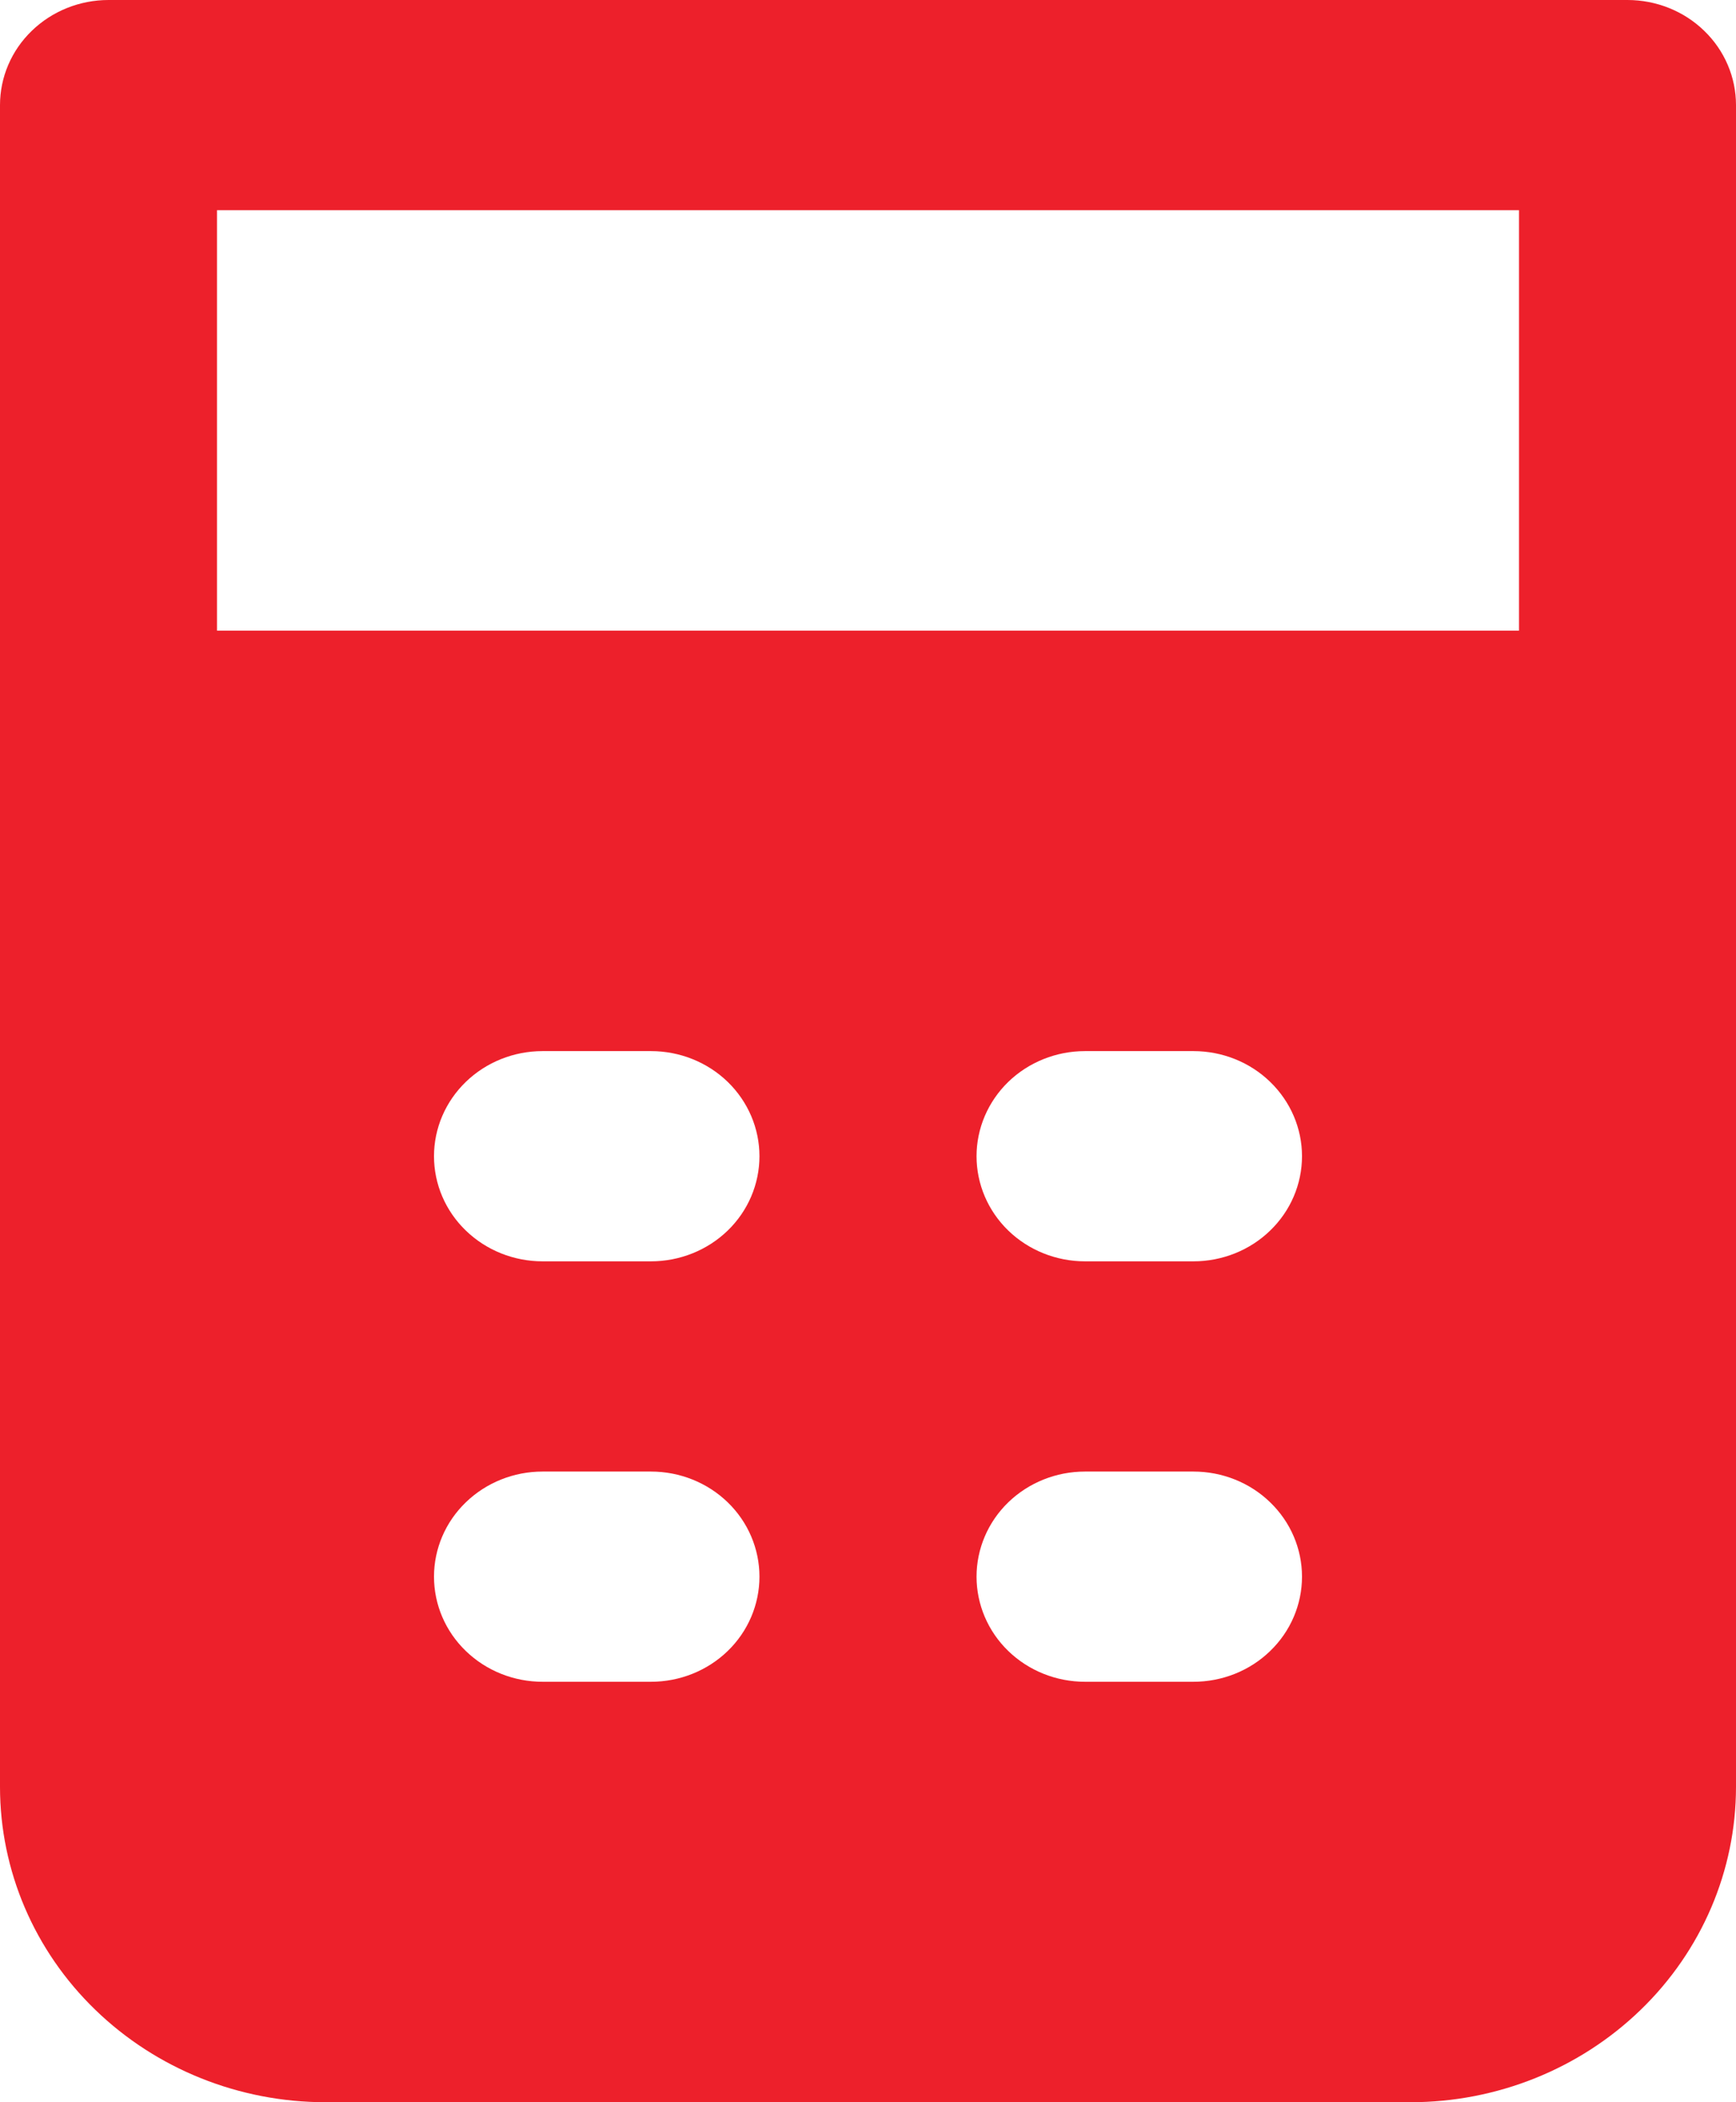 <svg width="19" height="23" viewBox="0 0 19 23" fill="none" xmlns="http://www.w3.org/2000/svg">
<path fill-rule="evenodd" clip-rule="evenodd" d="M0 1.15C0 0.845 0.125 0.552 0.348 0.337C0.571 0.121 0.873 0 1.188 0H17.812C18.127 0 18.43 0.121 18.652 0.337C18.875 0.552 19 0.845 19 1.15V19.55C19 20.465 18.625 21.343 17.957 21.989C17.288 22.637 16.382 23 15.438 23H3.562C2.618 23 1.712 22.637 1.043 21.989C0.375 21.343 0 20.465 0 19.55V1.15ZM16.625 2.3V6.9H2.375V2.3H16.625ZM4.75 12.65C4.75 12.345 4.875 12.053 5.098 11.837C5.321 11.621 5.623 11.5 5.938 11.5H7.125C7.44 11.5 7.742 11.621 7.965 11.837C8.187 12.053 8.312 12.345 8.312 12.65C8.312 12.955 8.187 13.248 7.965 13.463C7.742 13.679 7.44 13.8 7.125 13.8H5.938C5.623 13.8 5.321 13.679 5.098 13.463C4.875 13.248 4.75 12.955 4.75 12.65ZM10.688 12.65C10.688 12.345 10.813 12.053 11.035 11.837C11.258 11.621 11.56 11.5 11.875 11.5H13.062C13.377 11.5 13.68 11.621 13.902 11.837C14.125 12.053 14.25 12.345 14.25 12.65C14.25 12.955 14.125 13.248 13.902 13.463C13.68 13.679 13.377 13.8 13.062 13.8H11.875C11.56 13.8 11.258 13.679 11.035 13.463C10.813 13.248 10.688 12.955 10.688 12.65ZM5.938 16.1C5.623 16.1 5.321 16.221 5.098 16.437C4.875 16.652 4.75 16.945 4.75 17.25C4.75 17.555 4.875 17.848 5.098 18.063C5.321 18.279 5.623 18.4 5.938 18.4H7.125C7.44 18.4 7.742 18.279 7.965 18.063C8.187 17.848 8.312 17.555 8.312 17.25C8.312 16.945 8.187 16.652 7.965 16.437C7.742 16.221 7.44 16.1 7.125 16.1H5.938ZM10.688 17.25C10.688 16.945 10.813 16.652 11.035 16.437C11.258 16.221 11.56 16.1 11.875 16.1H13.062C13.377 16.1 13.68 16.221 13.902 16.437C14.125 16.652 14.25 16.945 14.25 17.25C14.25 17.555 14.125 17.848 13.902 18.063C13.68 18.279 13.377 18.4 13.062 18.4H11.875C11.56 18.4 11.258 18.279 11.035 18.063C10.813 17.848 10.688 17.555 10.688 17.25Z" fill="#ED202B"/>
</svg>
